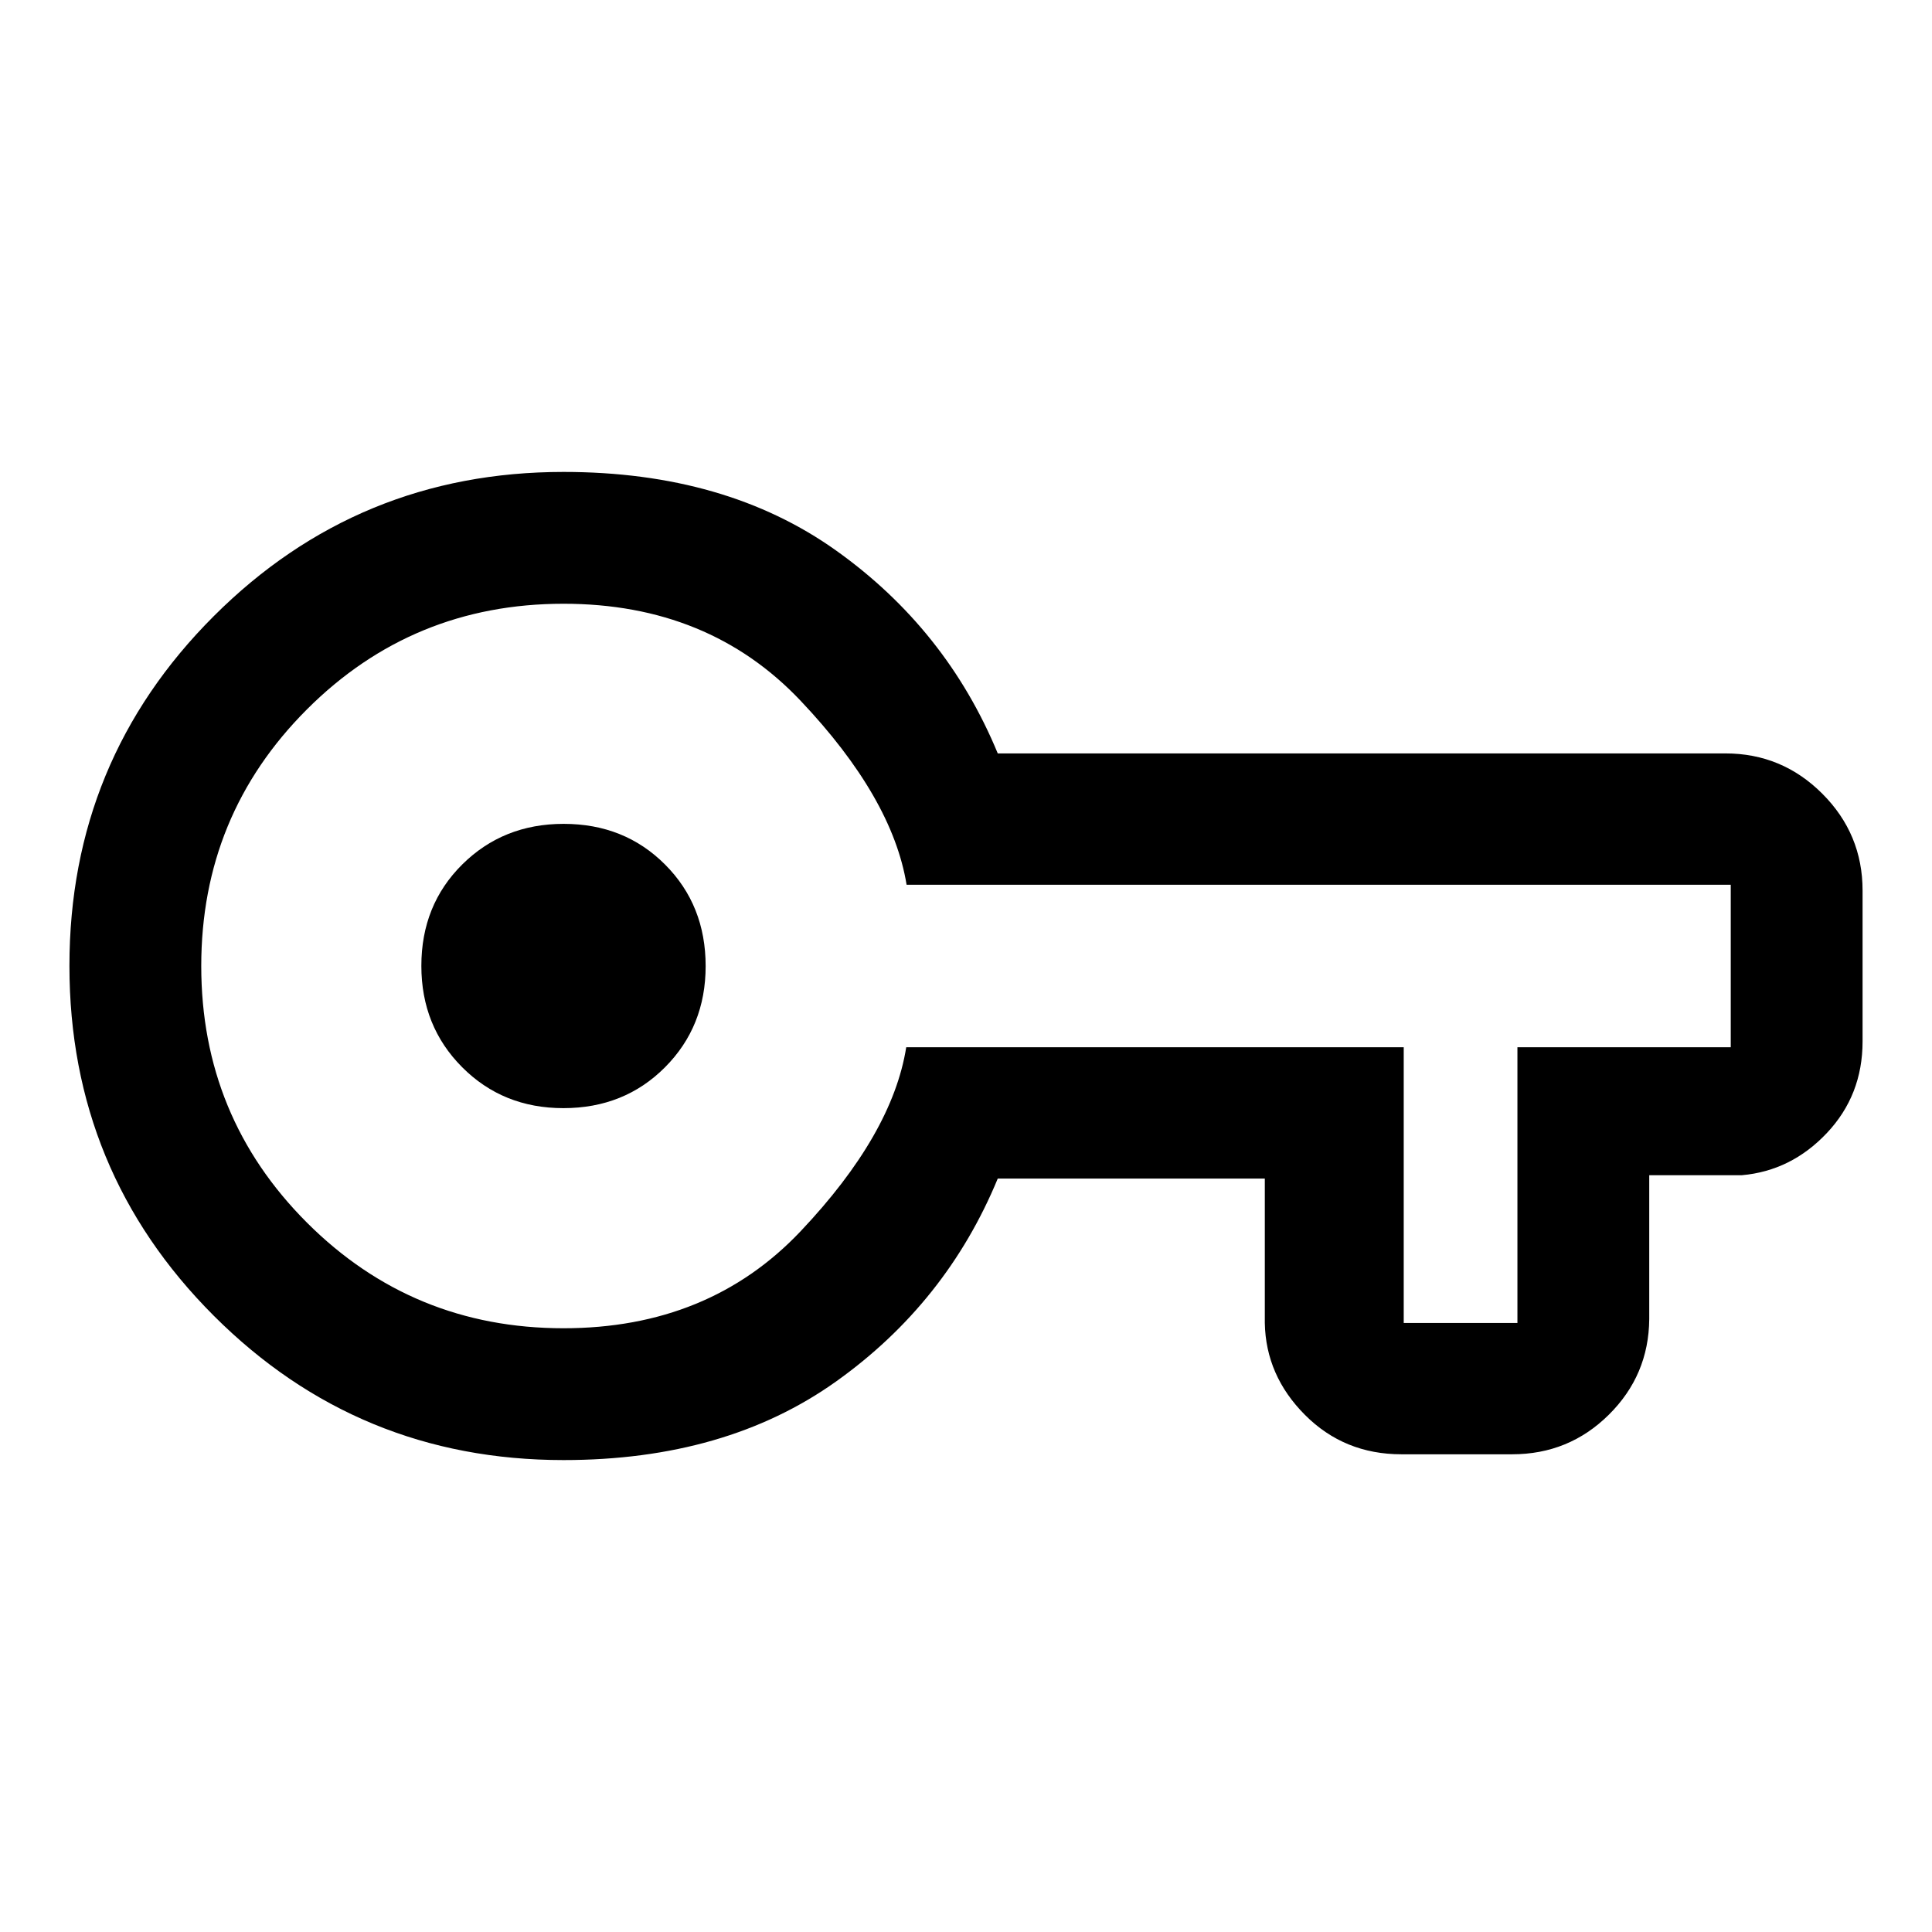 <svg xmlns="http://www.w3.org/2000/svg" width="48" height="48" viewBox="0 -960 960 960"><path d="M280-234.5q-102.07 0-173.79-71.73Q34.5-377.96 34.5-480.06q0-102.09 71.71-173.77Q177.93-725.5 280-725.5q80.63 0 135.45 39.05 54.81 39.06 80.33 100.82h361.59q28.11 0 48.12 20.01 20.01 20.01 20.01 48.12v75q0 26.69-17.74 45.5-17.75 18.8-42.26 20.96h-46v71.5q-.24 27.86-20.08 47.51-19.84 19.66-48.05 19.66h-55q-28.41 0-47.91-19.54-19.5-19.54-19.98-45.72v-71.74h-132.7q-25.52 61.76-80.33 100.82Q360.63-234.5 280-234.5Zm0-65.5q72.2 0 117.82-48.2 45.61-48.19 52.48-91.43h247.2v137H754v-137h106v-80.74H450.48q-7.05-43.24-52.66-91.43Q352.2-660 280-660q-75 0-127.5 52.5T100-480q0 75 52.5 127.5T280-300Zm-.06-109.37q30.26 0 50.47-20.28 20.22-20.27 20.22-50.29 0-30.26-20.16-50.47-20.16-20.22-50.41-20.22-30.02 0-50.35 20.16-20.34 20.16-20.34 50.41 0 30.02 20.28 50.35 20.27 20.34 50.29 20.34ZM280-480Z"/></svg>